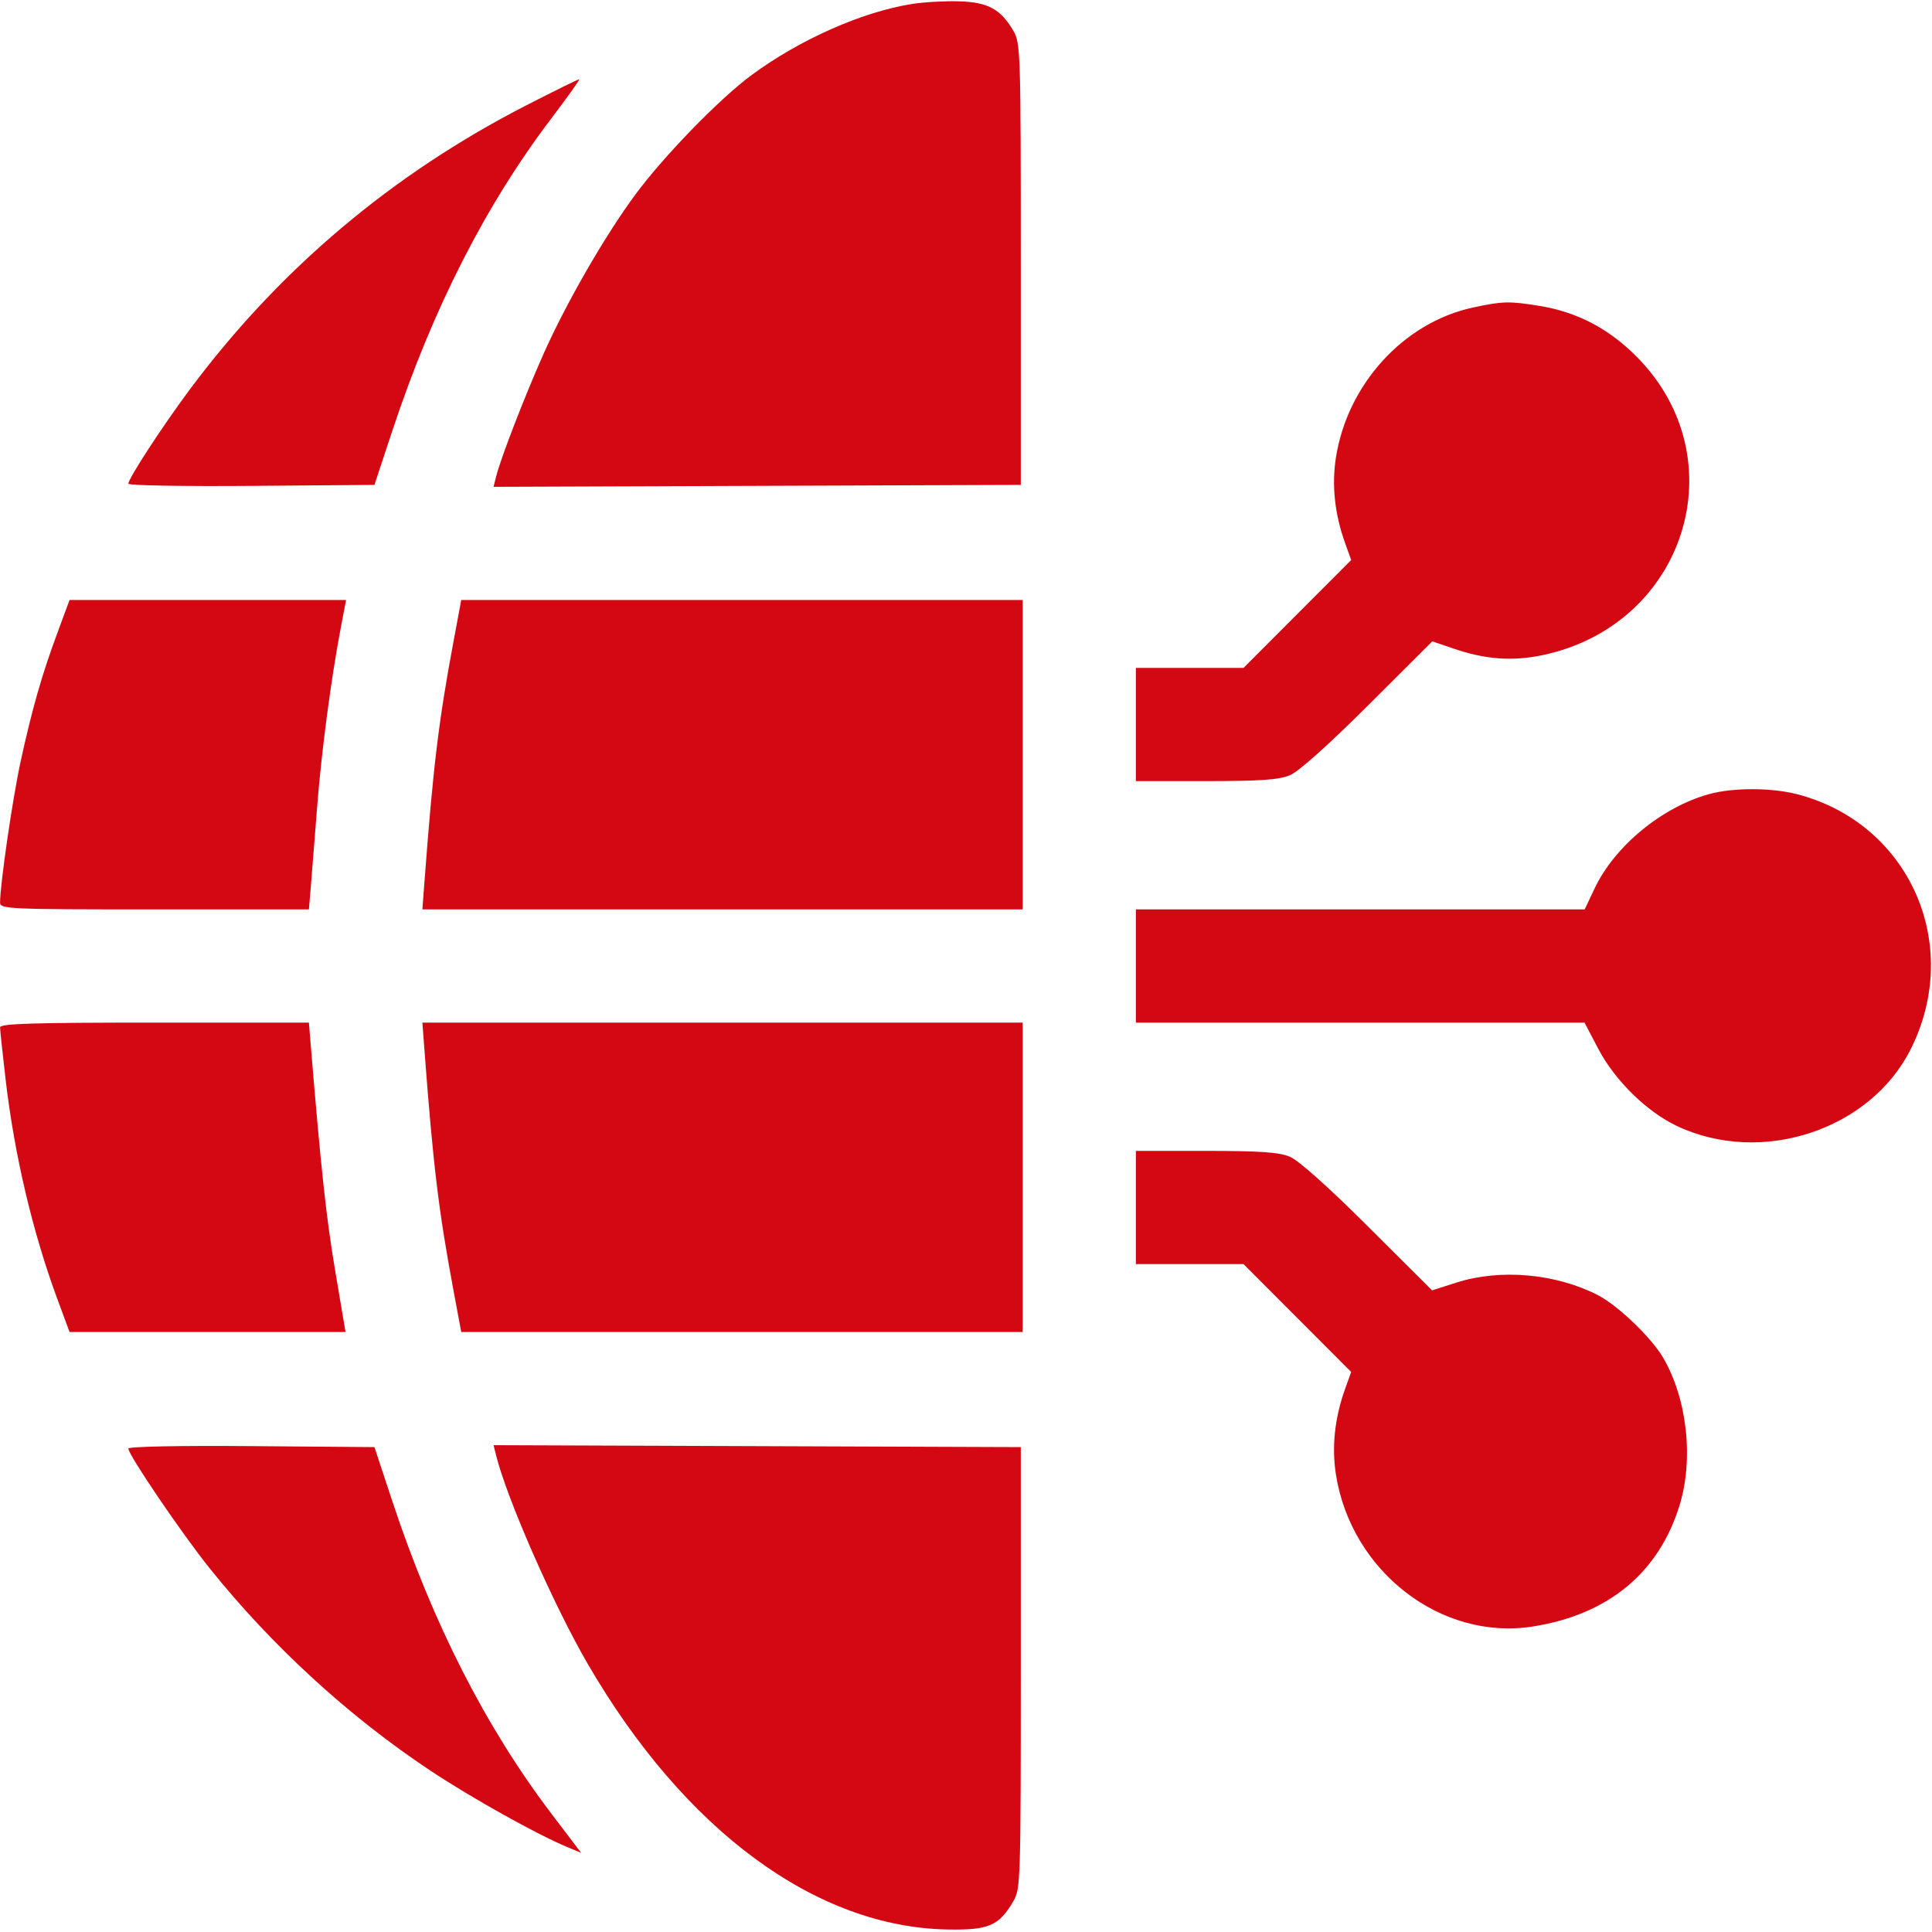 <?xml version="1.0" encoding="UTF-8"?> <svg xmlns="http://www.w3.org/2000/svg" width="512" height="512" viewBox="0 0 512 512" fill="none"> <path fill-rule="evenodd" clip-rule="evenodd" d="M241.821 1.03C228.556 3.09 211.792 10.525 199.018 20.012C190.489 26.346 175.844 41.435 168.298 51.662C160.313 62.486 150.11 80.188 144.118 93.615C139.115 104.825 132.705 121.392 131.487 126.257L130.798 129.014L200.658 128.757L270.518 128.5V70C270.518 13.298 270.457 11.396 268.518 8.105C265.158 2.4 261.821 0.589 254.236 0.353C250.541 0.239 244.954 0.543 241.821 1.03ZM139.598 27.851C103.911 46.12 73.955 71.42 50.197 103.355C42.943 113.107 34.018 126.807 34.018 128.191C34.018 128.651 48.69 128.909 66.621 128.764L99.225 128.5L104.026 114C114.674 81.845 128.741 54.235 146.14 31.34C150.462 25.653 153.769 21 153.489 21C153.21 21 146.959 24.083 139.598 27.851ZM390.269 81.516C371.973 85.491 357.068 101.837 354.033 121.258C352.886 128.601 353.709 136.247 356.476 143.958L358.076 148.417L343.81 162.708L329.544 177H315.281H301.018V192V207H319.55C333.945 207 338.912 206.657 341.8 205.462C344.124 204.502 351.906 197.555 362.55 186.941L379.581 169.958L385.05 171.835C393.557 174.757 400.708 175.3 408.709 173.632C446.744 165.701 460.641 121.438 433.59 94.387C426.184 86.981 417.872 82.669 407.877 81.047C399.989 79.767 398.089 79.818 390.269 81.516ZM15.197 167.75C11.083 178.874 8.567 187.664 5.516 201.571C3.374 211.337 0.018 234.319 0.018 239.22C0.018 240.898 2.372 241 40.938 241H81.859L82.389 234.75C82.681 231.313 83.42 221.975 84.033 214C85.146 199.495 87.731 179.887 90.329 166.25L91.709 159H55.072H18.434L15.197 167.75ZM120.137 170.25C116.25 191.085 114.787 203.192 112.519 233.25L111.935 241H191.476H271.018V200V159H196.626H122.235L120.137 170.25ZM452.93 210.445C440.437 213.891 427.893 224.229 422.582 235.456L419.959 241H360.489H301.018V256V271H360.463H419.909L423.594 278.014C427.97 286.34 436.426 294.628 444.388 298.395C466.766 308.982 495.632 299.488 506.379 278.005C520.254 250.271 505.985 218.217 476.325 210.492C469.5 208.714 459.278 208.693 452.93 210.445ZM0.018 272.256C0.018 272.947 0.686 279.222 1.502 286.2C3.829 306.091 8.665 326.59 15.197 344.25L18.434 353H55.002H91.569L88.824 336.75C86.47 322.812 85.038 309.598 82.374 277.25L81.859 271H40.938C8.762 271 0.018 271.268 0.018 272.256ZM112.519 278.75C114.787 308.808 116.25 320.915 120.137 341.75L122.235 353H196.626H271.018V312V271H191.476H111.935L112.519 278.75ZM301.018 320V335H315.281H329.544L343.81 349.292L358.076 363.583L356.476 368.042C353.709 375.753 352.886 383.399 354.033 390.742C358.042 416.392 381.838 434.82 406.093 431.056C426.037 427.962 439.472 416.952 445.033 399.145C448.899 386.766 447.145 370.718 440.73 359.772C437.597 354.425 428.671 345.884 423.415 343.202C412.201 337.482 397.62 336.189 386.018 339.886L379.518 341.958L362.518 325.016C351.907 314.442 344.121 307.497 341.8 306.538C338.912 305.343 333.945 305 319.55 305H301.018V320ZM34.018 383.891C34.018 385.55 48.112 406.314 55.496 415.532C72.025 436.168 92.429 454.877 114.071 469.241C124.973 476.477 142.193 486.098 150.268 489.464L154.018 491.027L146.15 480.674C128.74 457.765 114.676 430.162 104.026 398L99.225 383.5L66.621 383.236C47.296 383.08 34.018 383.347 34.018 383.891ZM131.487 385.743C134.38 397.305 146.719 425.383 155.719 440.885C181.356 485.043 216.183 510.746 251.181 511.337C262.04 511.52 264.699 510.379 268.518 503.895C270.457 500.604 270.518 498.702 270.518 442V383.5L200.658 383.243L130.798 382.986L131.487 385.743Z" fill="#D40813"></path> </svg> 